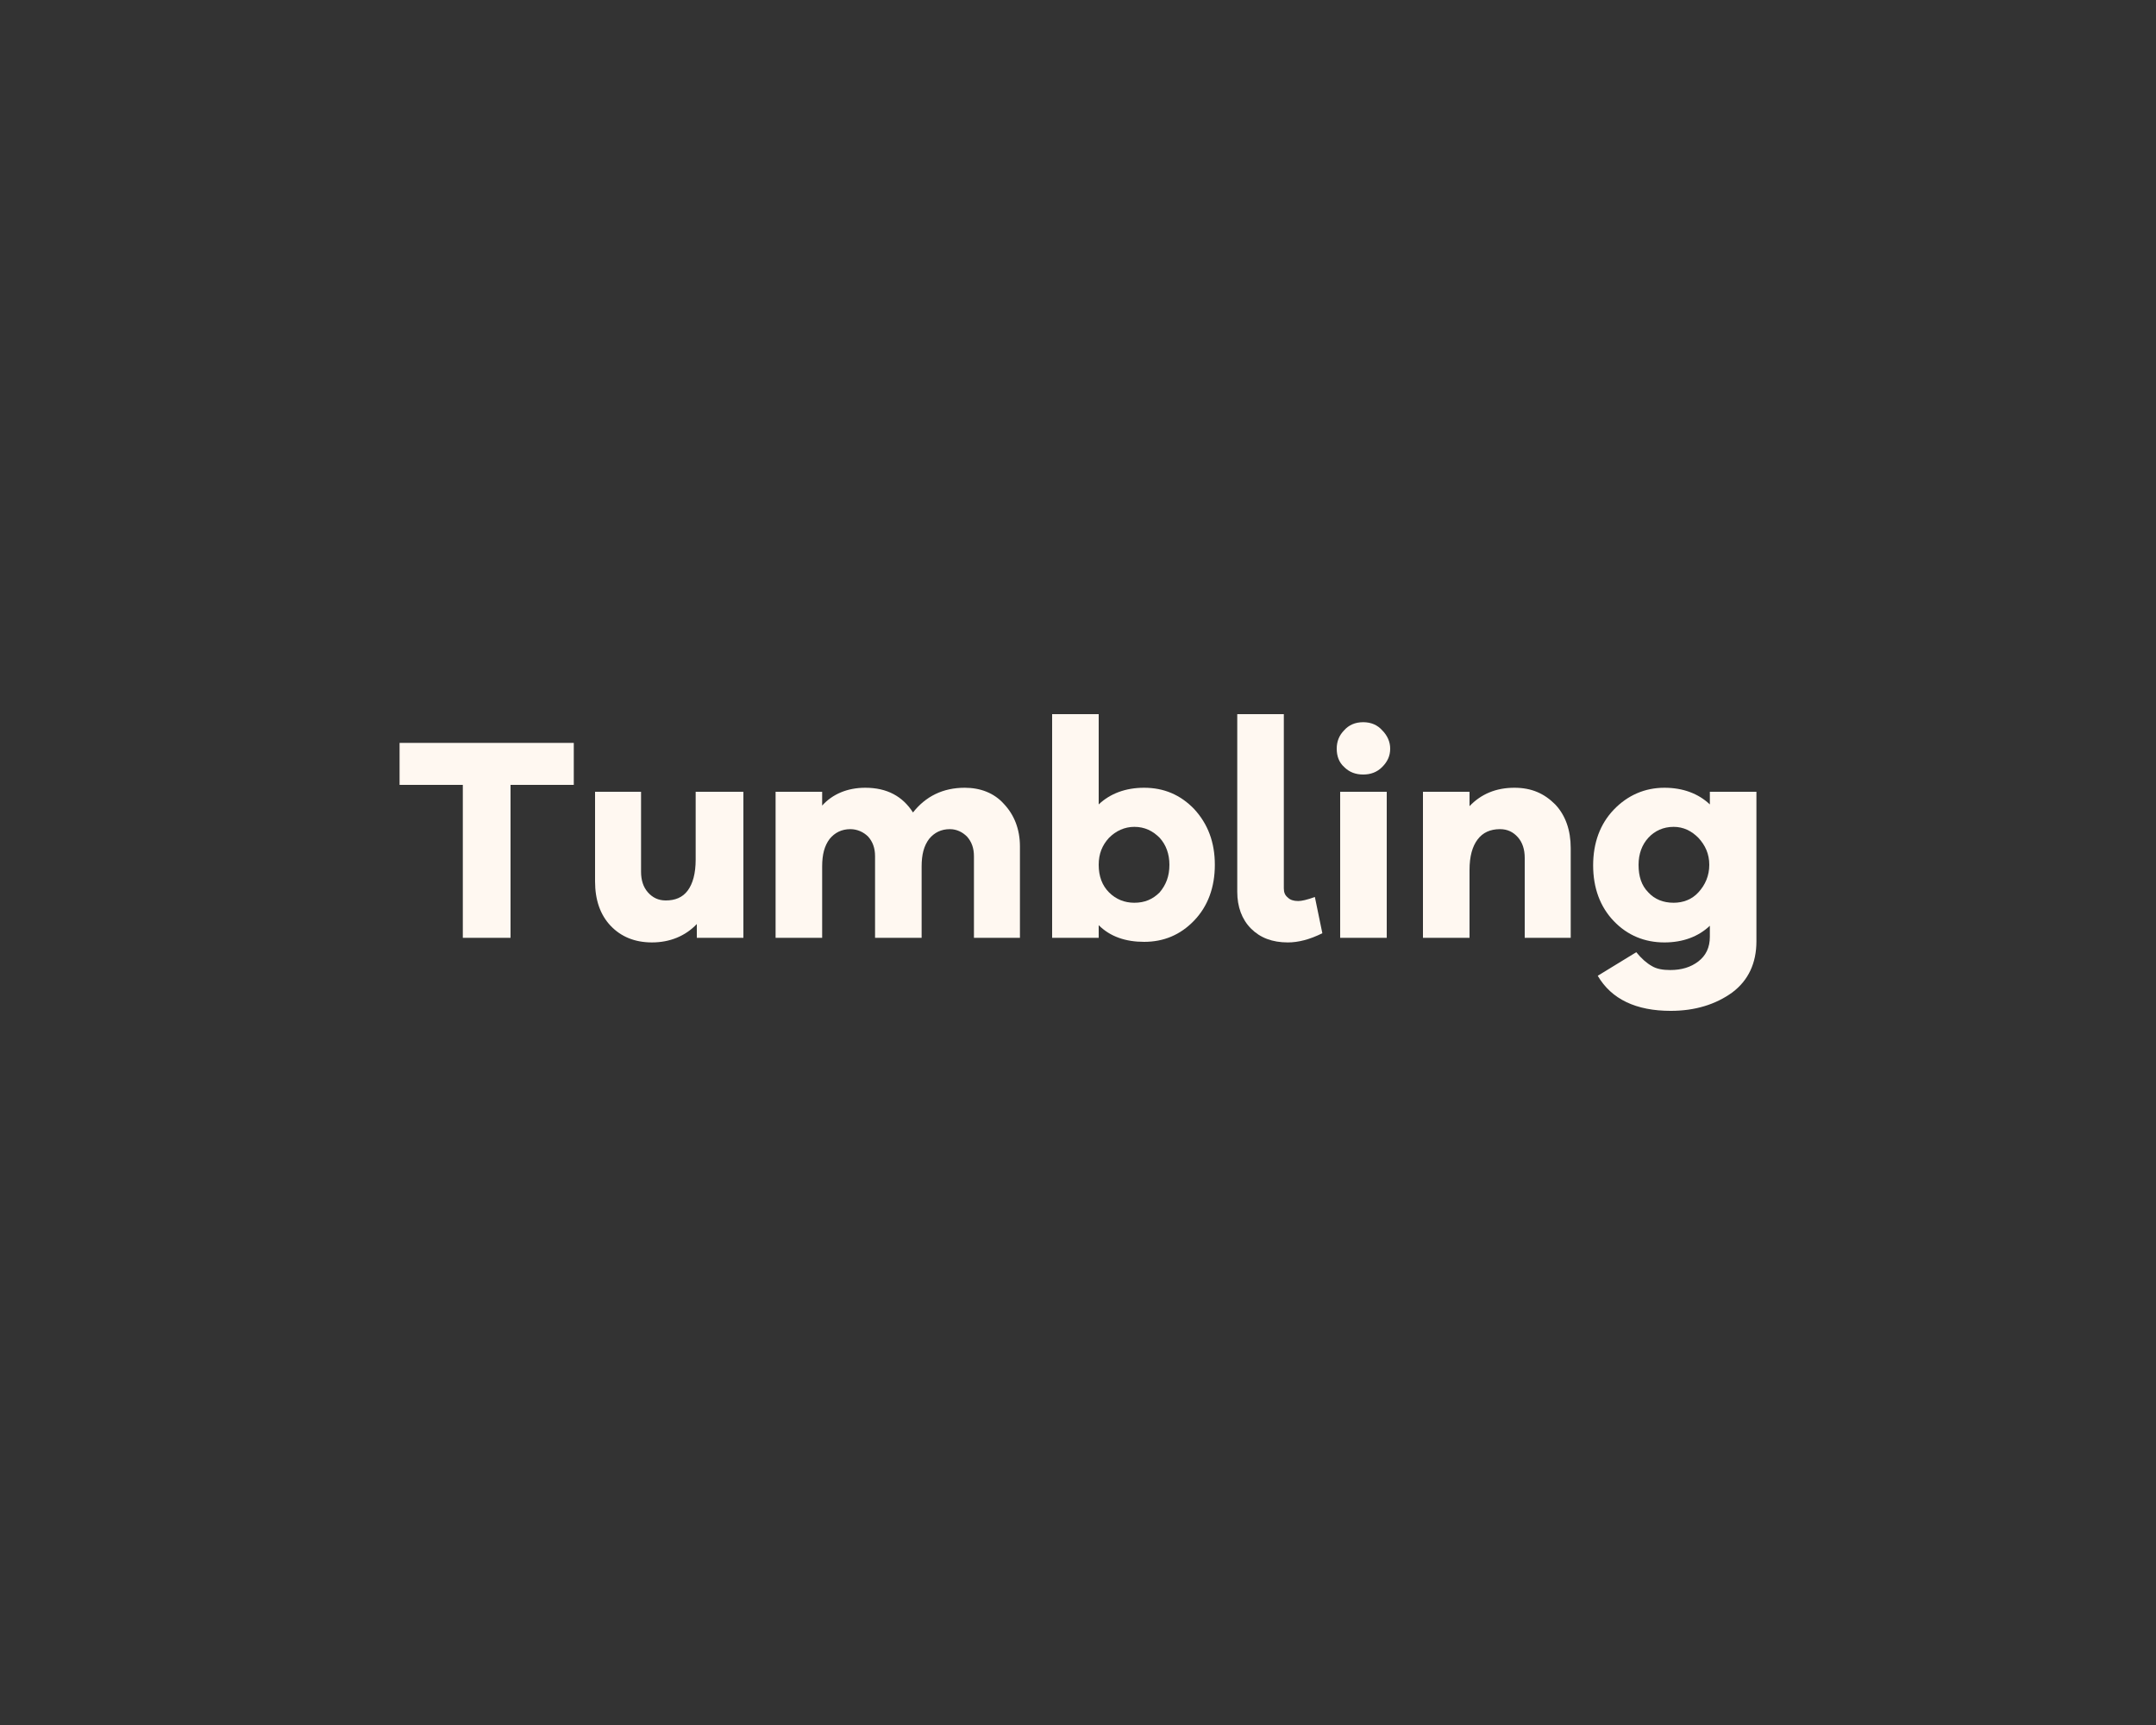 <?xml version="1.0" encoding="utf-8"?>
<!-- Generator: Adobe Illustrator 24.1.1, SVG Export Plug-In . SVG Version: 6.00 Build 0)  -->
<svg version="1.1" id="Calque_3" xmlns="http://www.w3.org/2000/svg" xmlns:xlink="http://www.w3.org/1999/xlink" x="0px" y="0px"
	 viewBox="0 0 375 300" style="enable-background:new 0 0 375 300;" xml:space="preserve">
<rect x="0" y="0" width="375" height="300" fill="#333333" stroke="none"/>
<style type="text/css">
	.st0{fill:#FFF8F1;}
</style>
<g>
	<polygon class="st0" points="99.8,136.5 99.8,129.2 69.5,129.2 69.5,136.5 80.5,136.5 80.5,163.1 88.8,163.1 88.8,136.5 	"/>
	<path class="st0" d="M129.1,137.7h-8.1v11.8c0,2.4-0.5,4.2-1.4,5.4s-2.2,1.7-3.8,1.7c-1.3,0-2.3-0.5-3.1-1.4
		c-0.8-0.9-1.2-2.1-1.2-3.6v-13.9h-8v15.6c0,3.2,0.9,5.8,2.7,7.7c1.8,1.9,4.2,2.9,7.2,2.9c3.1,0,5.8-1.1,7.8-3.2v2.4h8.1v-25.4
		H129.1z"/>
	<path class="st0" d="M167.8,137c-3.8,0-6.8,1.5-9,4.3c-1.8-2.8-4.5-4.3-8.3-4.3c-3.1,0-5.7,1.1-7.5,3.1v-2.4h-8.1v25.4h8.1v-12.4
		c0-2.1,0.4-3.6,1.3-4.8c0.9-1.1,2.1-1.7,3.6-1.7c1.2,0,2.3,0.5,3.1,1.3c0.8,0.9,1.2,2,1.2,3.4v14.2h8.1v-12.4
		c0-2.1,0.4-3.6,1.3-4.8c0.9-1.1,2.1-1.7,3.6-1.7c1.2,0,2.2,0.5,3,1.3c0.8,0.9,1.2,2,1.2,3.4v14.2h8v-15.9c0-3-1-5.5-2.8-7.4
		C172.9,137.9,170.5,137,167.8,137z"/>
	<path class="st0" d="M197.3,157c-1.7,0-3.2-0.6-4.4-1.8s-1.8-2.8-1.8-4.8c0-1.9,0.6-3.4,1.8-4.7c1.2-1.2,2.7-1.9,4.4-1.9
		c1.8,0,3.2,0.7,4.4,1.9c1.1,1.2,1.7,2.8,1.7,4.7c0,2-0.6,3.5-1.7,4.8C200.5,156.4,199.1,157,197.3,157z M199,137
		c-3.2,0-5.9,1-7.9,2.9v-15.7H183v38.9h8.1v-2.2c2,2,4.7,2.9,7.9,2.9c3.4,0,6.3-1.2,8.7-3.7s3.6-5.8,3.6-9.7s-1.2-7.1-3.6-9.7
		C205.3,138.2,202.4,137,199,137z"/>
	<path class="st0" d="M223.3,124.2h-8.1v30.9c0,2.6,0.8,4.8,2.4,6.4c1.6,1.6,3.7,2.4,6.4,2.4c1.8,0,3.8-0.5,6-1.6l-1.3-6.3
		c-1.4,0.5-2.3,0.7-2.9,0.7c-0.8,0-1.4-0.2-1.8-0.6c-0.5-0.4-0.7-0.9-0.7-1.6L223.3,124.2L223.3,124.2z"/>
	<path class="st0" d="M241.2,163.1v-25.4h-8.1v25.4H241.2z M237.1,125.6c-1.4,0-2.5,0.5-3.3,1.4c-0.9,0.9-1.3,2-1.3,3.2
		c0,1.3,0.4,2.4,1.3,3.2c0.9,0.9,2,1.3,3.3,1.3s2.4-0.4,3.3-1.3c0.9-0.9,1.4-1.9,1.4-3.2c0-1.2-0.5-2.3-1.4-3.2
		C239.6,126.1,238.5,125.6,237.1,125.6z"/>
	<path class="st0" d="M263.4,137c-3.2,0-5.8,1.1-7.8,3.2v-2.5h-8.1v25.4h8.1v-11.8c0-2.4,0.5-4.1,1.4-5.3s2.2-1.8,3.9-1.8
		c1.3,0,2.3,0.5,3.1,1.4s1.2,2.1,1.2,3.6v13.9h8v-15.6c0-3.1-0.9-5.7-2.7-7.6C268.6,138,266.4,137,263.4,137z"/>
	<path class="st0" d="M291.1,157c-1.8,0-3.3-0.6-4.4-1.8c-1.2-1.2-1.7-2.8-1.7-4.8c0-1.9,0.6-3.5,1.7-4.7s2.6-1.9,4.4-1.9
		c1.7,0,3.1,0.7,4.3,1.9c1.2,1.3,1.9,2.8,1.9,4.7s-0.7,3.5-1.9,4.8C294.3,156.4,292.8,157,291.1,157z M305.5,137.7h-8.1v2.2
		c-2-1.9-4.7-2.9-7.9-2.9c-3.4,0-6.4,1.3-8.8,3.8s-3.6,5.8-3.6,9.7s1.2,7.2,3.6,9.7s5.4,3.7,8.8,3.7c3.2,0,5.9-1,7.9-2.9v1.9
		c0,1.9-0.7,3.3-2,4.3s-2.9,1.5-4.9,1.5c-1.3,0-2.4-0.2-3.2-0.7c-0.9-0.5-1.8-1.3-2.7-2.4l-6.7,4.1c2.4,4.1,6.7,6.1,12.7,6.1
		c4.2,0,7.8-1.1,10.7-3.2c2.8-2.1,4.2-5.1,4.2-8.9V137.7z"/>
</g>
</svg>

